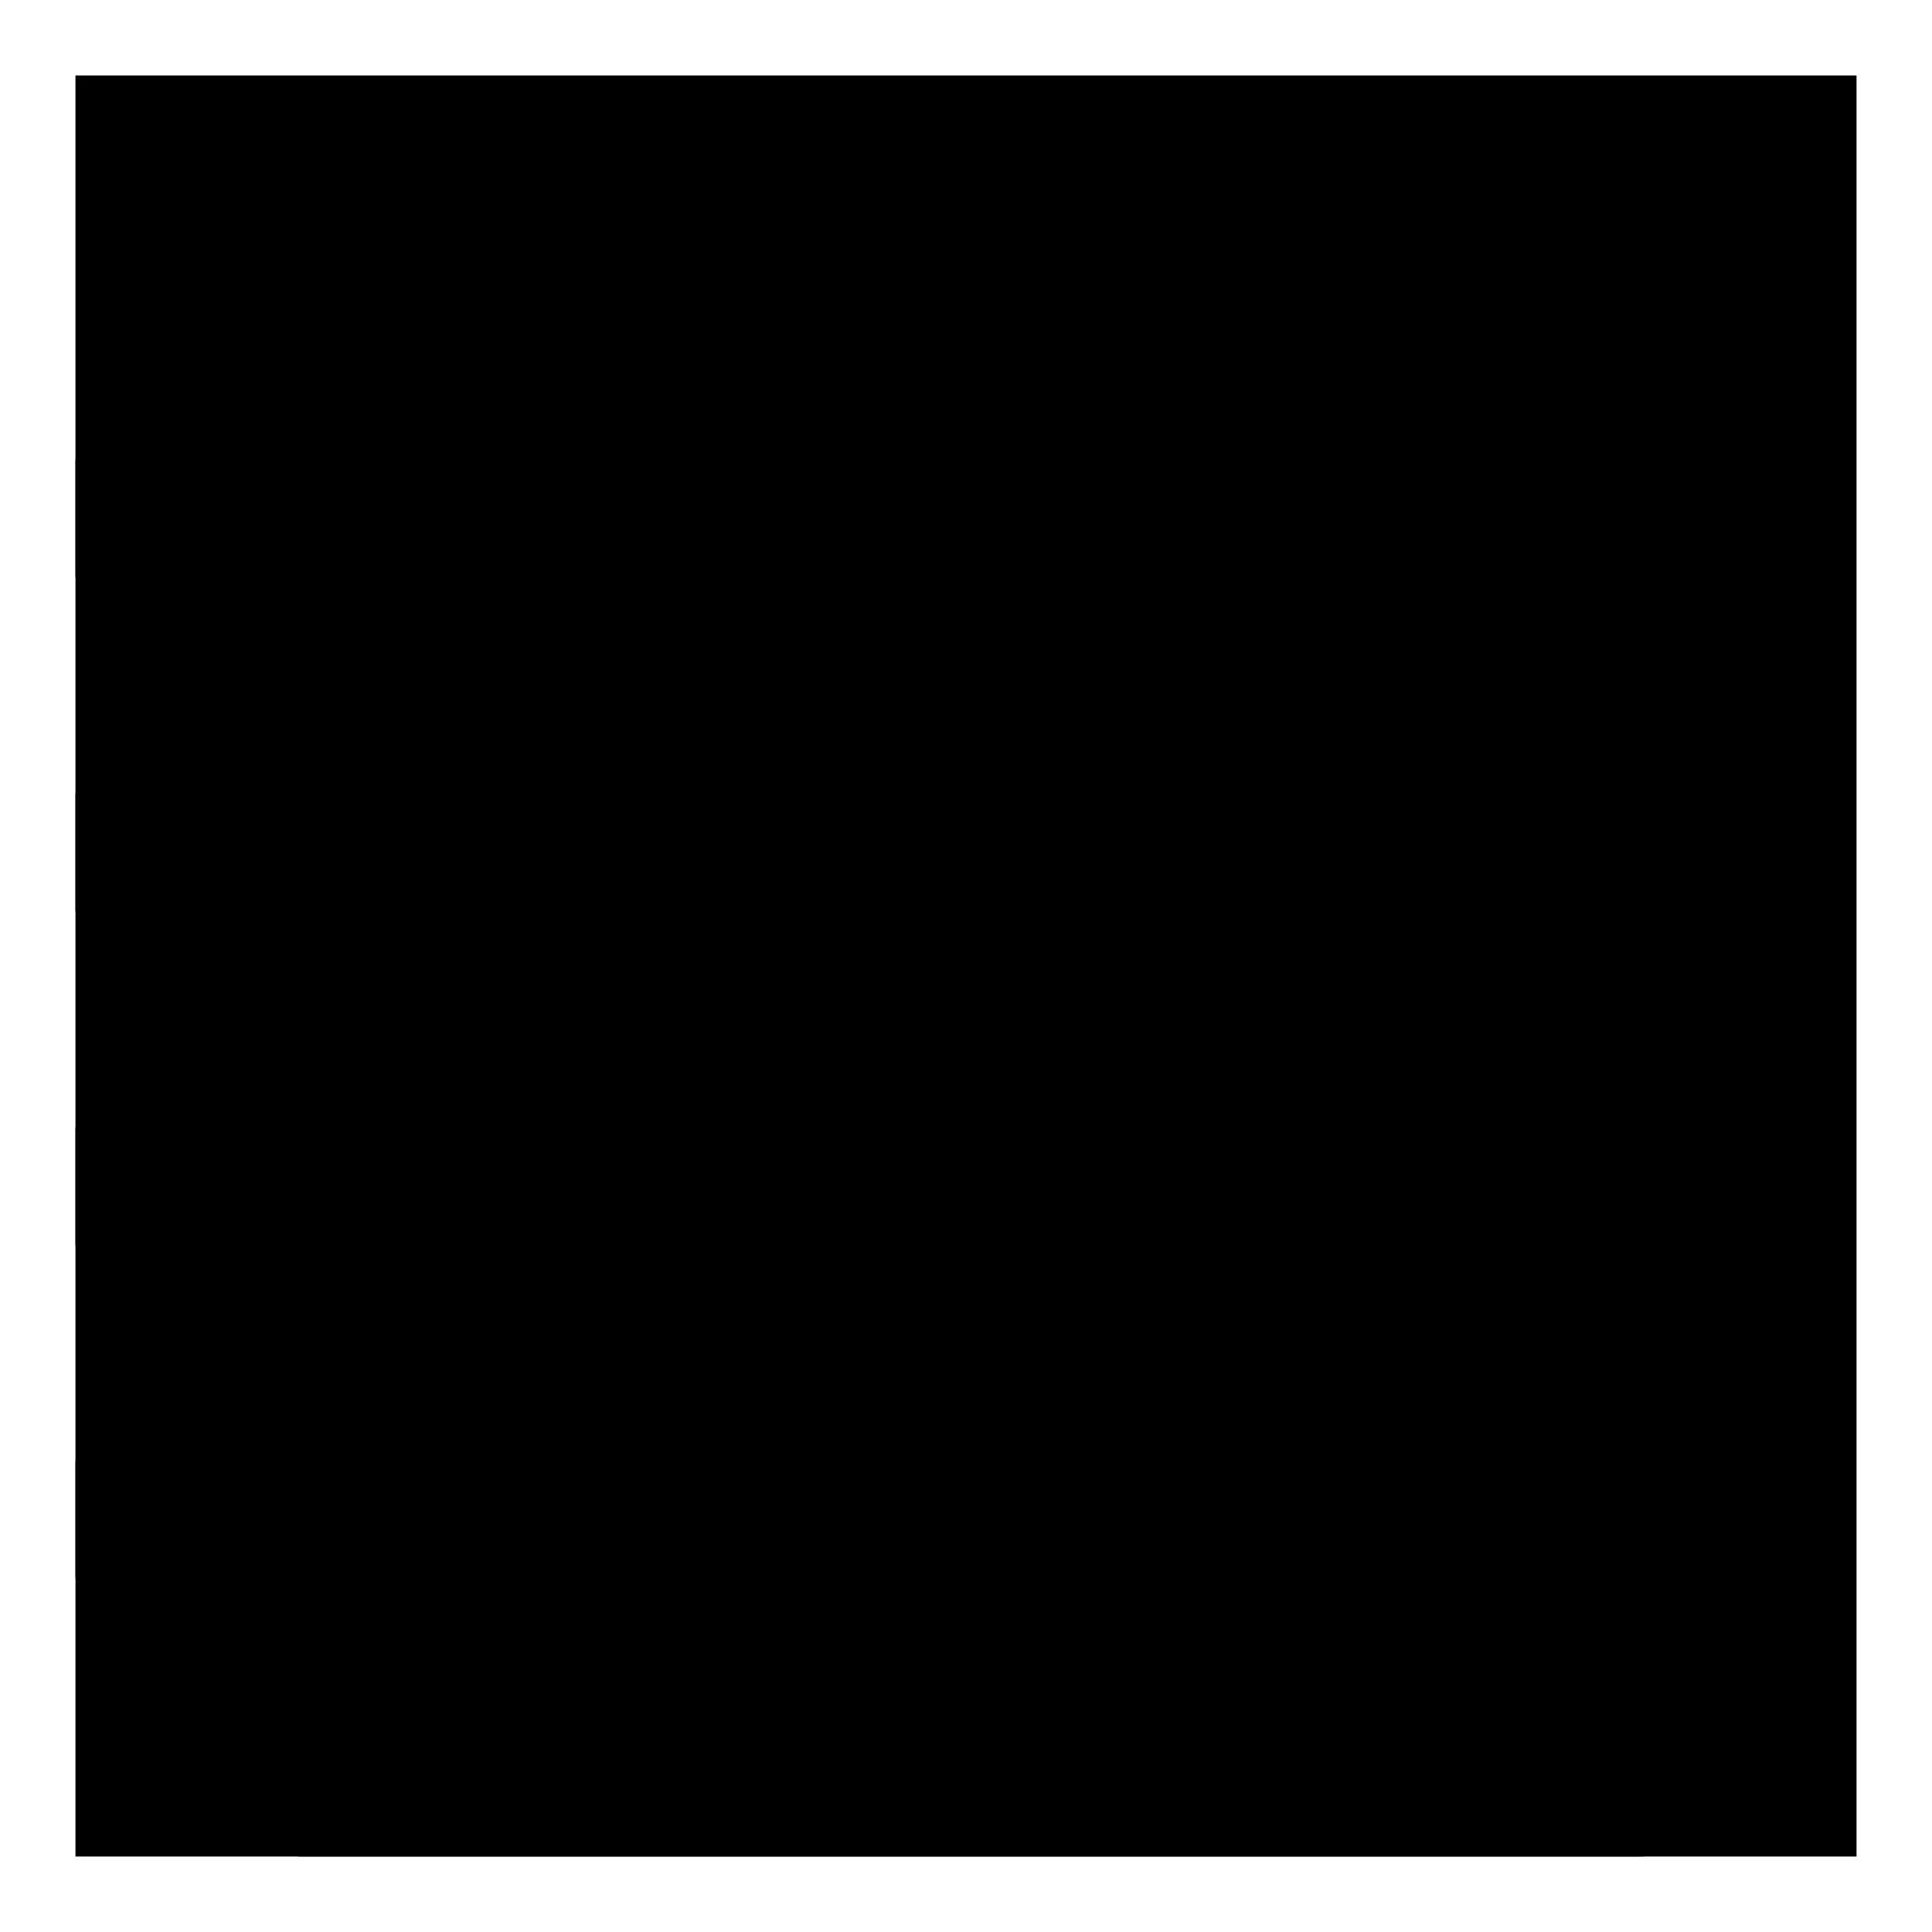 <?xml version="1.0" encoding="utf-8"?>
<!-- Svg Vector Icons : http://www.onlinewebfonts.com/icon -->
<!DOCTYPE svg PUBLIC "-//W3C//DTD SVG 1.1//EN" "http://www.w3.org/Graphics/SVG/1.1/DTD/svg11.dtd">
<svg version="1.1" xmlns="http://www.w3.org/2000/svg" xmlns:xlink="http://www.w3.org/1999/xlink" x="0px" y="0px" viewBox="0 0 256 256" enable-background="new 0 0 256 256" xml:space="preserve">
<g><g><path fill="#000000" d="M24.8,10v236V10z"/><path fill="#000000" d="M39.5,10v236V10z"/><path fill="#000000" d="M54.3,10v236V10z"/><path fill="#000000" d="M69,10v236V10z"/><path fill="#000000" d="M83.8,10v236V10z"/><path fill="#000000" d="M98.5,10v236V10z"/><path fill="#000000" d="M113.3,10v236V10z"/><path fill="#000000" d="M128,10v236V10z"/><path fill="#000000" d="M142.8,10v236V10z"/><path fill="#000000" d="M157.5,10v236V10z"/><path fill="#000000" d="M172.3,10v236V10z"/><path fill="#000000" d="M187,10v236V10z"/><path fill="#000000" d="M201.8,10v236V10z"/><path fill="#000000" d="M216.5,10v236V10z"/><path fill="#000000" d="M231.3,10v236V10z"/><path fill="#000000" d="M10,24.8h236H10z"/><path fill="#000000" d="M10,39.5h236H10z"/><path fill="#000000" d="M10,54.3h236H10z"/><path fill="#000000" d="M10,69h236H10z"/><path fill="#000000" d="M10,83.8h236H10z"/><path fill="#000000" d="M10,98.5h236H10z"/><path fill="#000000" d="M10,113.3h236H10z"/><path fill="#000000" d="M10,128h236H10z"/><path fill="#000000" d="M10,142.8h236H10z"/><path fill="#000000" d="M10,157.5h236H10z"/><path fill="#000000" d="M10,172.3h236H10z"/><path fill="#000000" d="M10,187h236H10z"/><path fill="#000000" d="M10,201.8h236H10z"/><path fill="#000000" d="M10,216.5h236H10z"/><path fill="#000000" d="M10,231.3h236H10z"/><path fill="#000000" d="M10,10h236v236H10V10z"/><path fill="#000000" d="M217.1,24.8H39.5v29.5H17.9c-4,0-7.9,2.9-7.9,6.9V76c0,4,3.9,7.8,7.9,7.8h21.6v14.8H17.9c-4,0-7.9,2.9-7.9,6.9v14.8c0,4,3.9,7.8,7.9,7.8h21.6v14.8H17.9c-4,0-7.9,2.9-7.9,6.9v14.8c0,4,3.9,7.8,7.9,7.8h21.6V187H17.9c-4.1,0-7.9,2.9-7.9,6.9v14.7c0,4,3.9,7.8,7.9,7.8h21.6V246h177.6c8.1,0,14.2-7,14.2-15.2V39.1C231.3,30.9,225.2,24.8,217.1,24.8z M83.8,231.3H54.3v-14.8h7.9c4,0,6.8-3.8,6.8-7.8V194c0-4-2.8-6.9-6.8-6.9h-7.9v-14.8h7.9c4,0,6.8-3.8,6.8-7.8v-14.8c0-4-2.8-6.9-6.8-6.9h-7.9V128h7.9c4,0,6.8-3.8,6.8-7.8v-14.8c0-4-2.8-6.9-6.8-6.9h-7.9V83.7h7.9c4,0,6.8-3.8,6.8-7.8V61.2c0-4-2.8-6.9-6.8-6.9h-7.9V39.5h29.5V231.3z"/></g></g>
</svg>